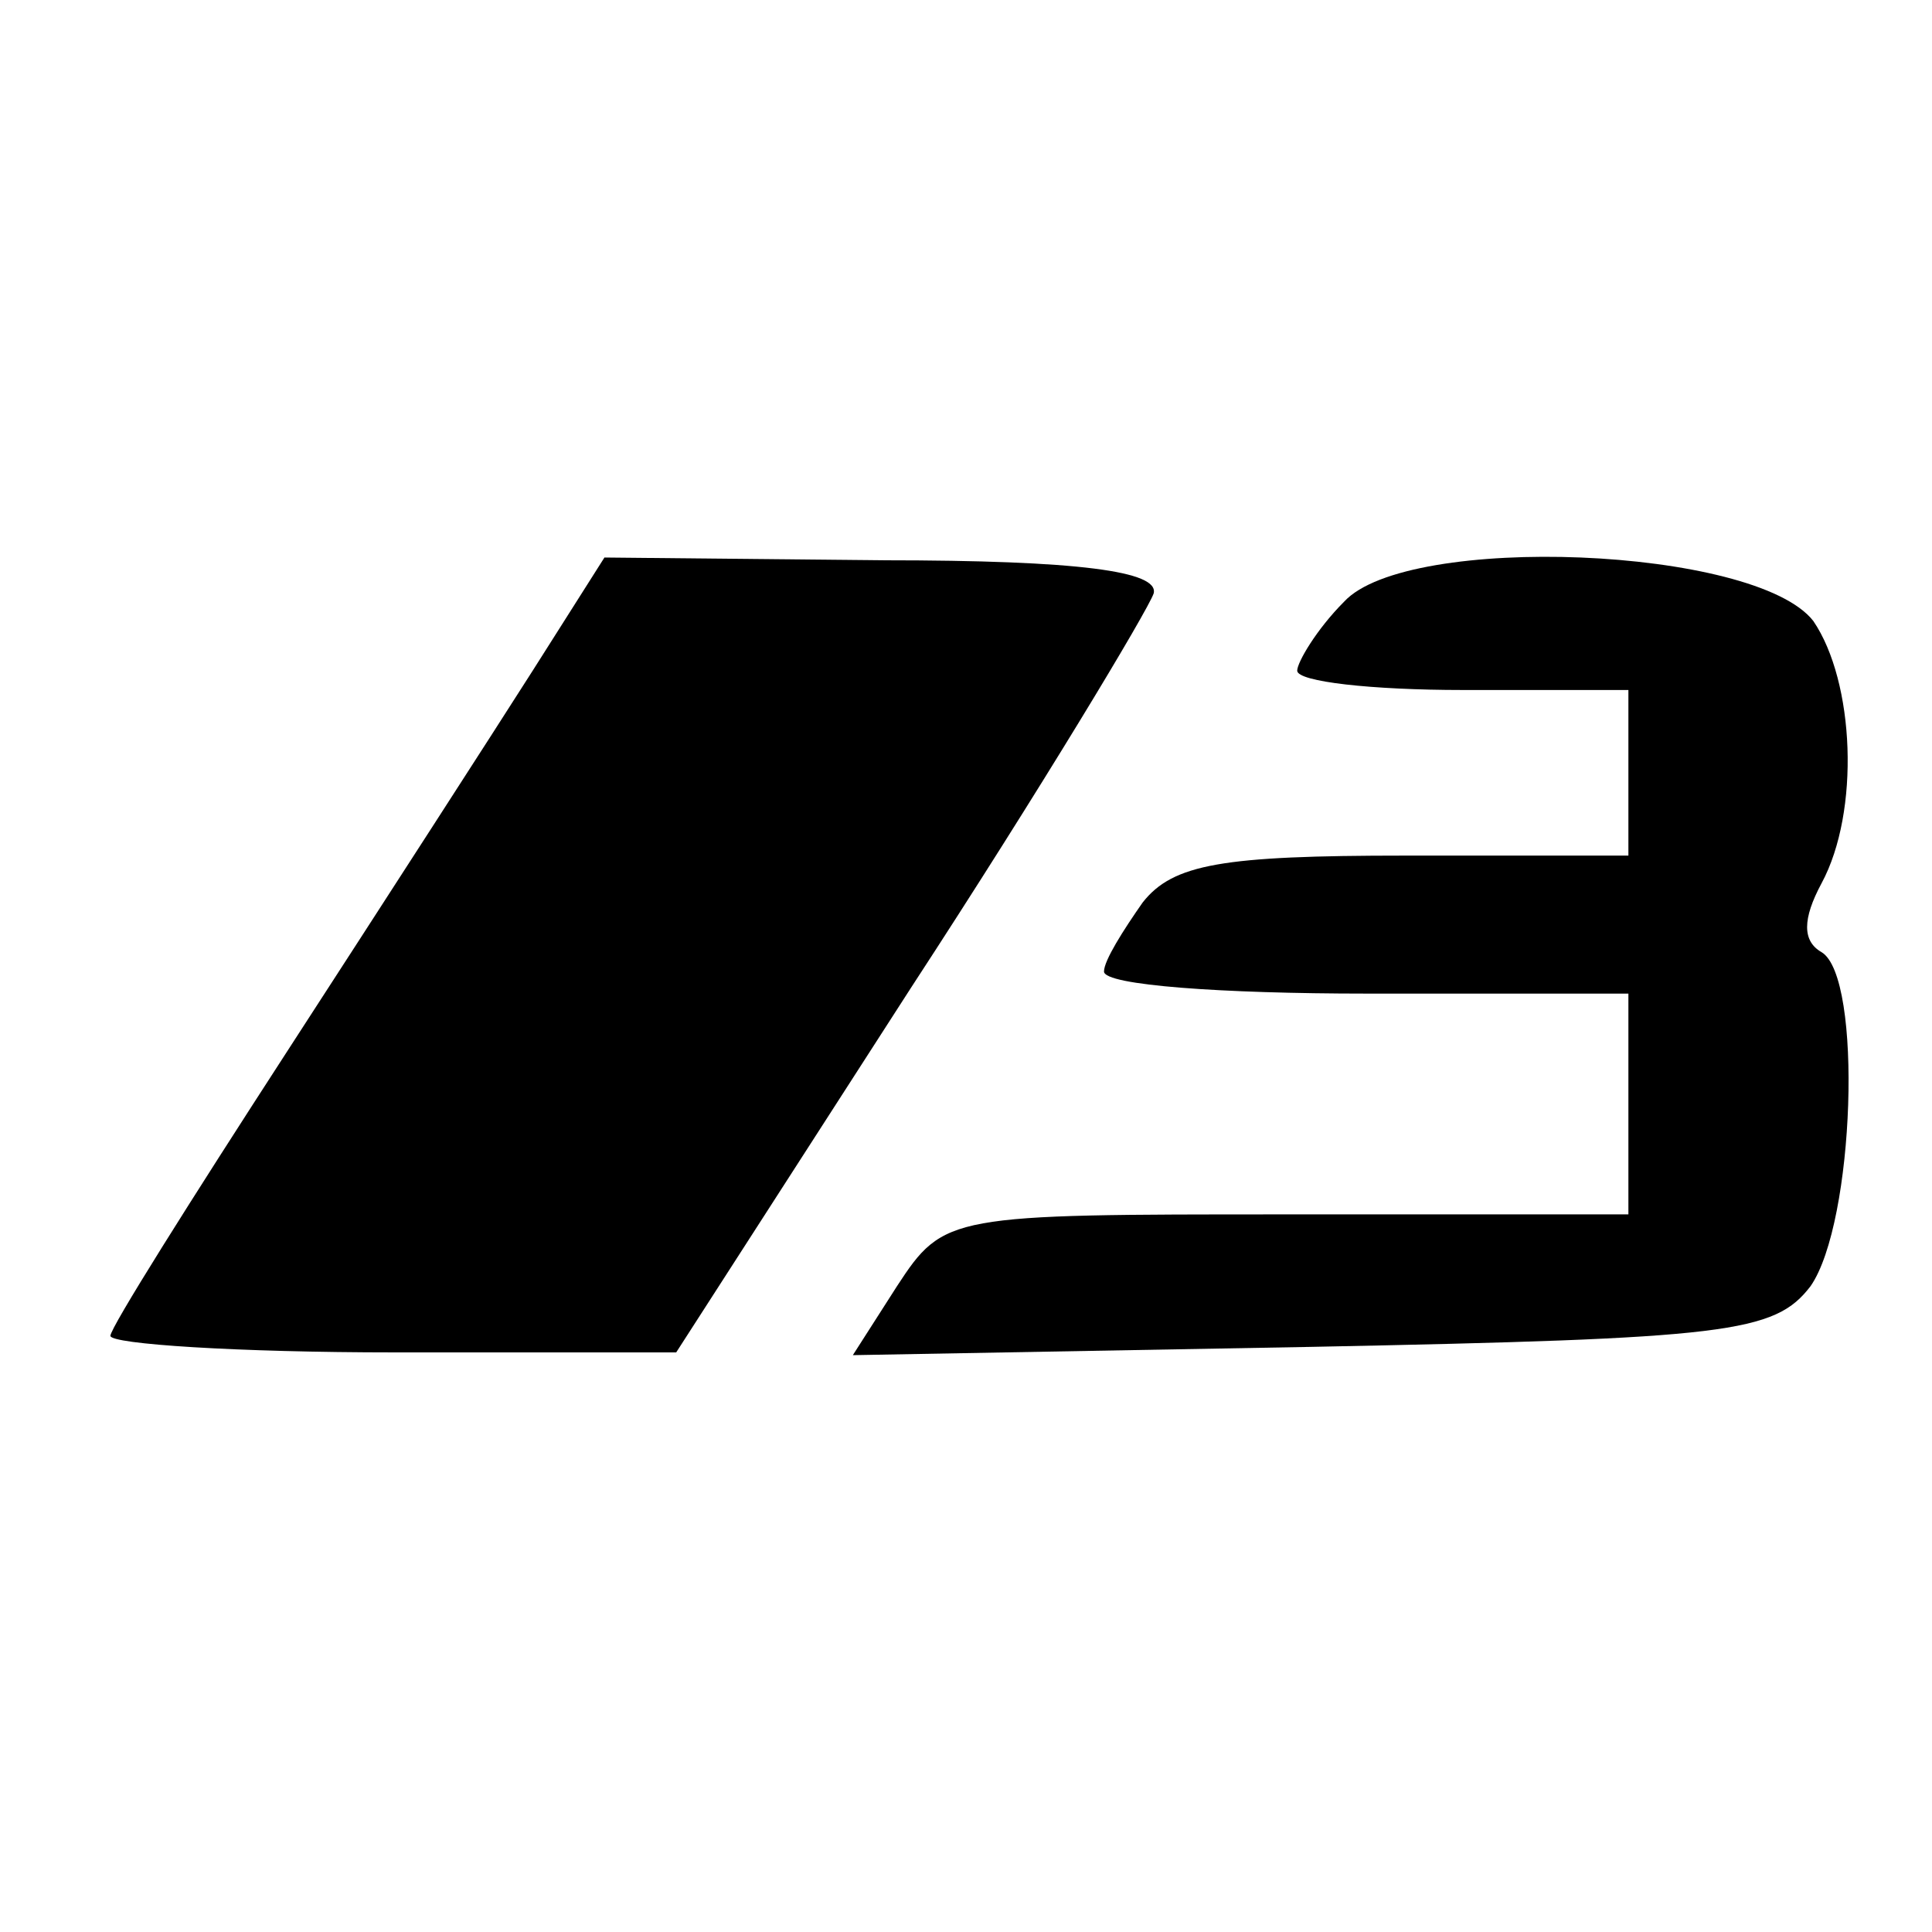<?xml version="1.0" standalone="no"?>
<!DOCTYPE svg PUBLIC "-//W3C//DTD SVG 20010904//EN"
 "http://www.w3.org/TR/2001/REC-SVG-20010904/DTD/svg10.dtd">
<svg version="1.0" xmlns="http://www.w3.org/2000/svg"
 width="70pt" height="70pt" viewBox="0 0 70 70"
 preserveAspectRatio="xMidYMid meet">
<g transform="translate(0,70) scale(0.1,-0.1)"
fill="#000000" stroke="none">
<path d="M193 457 c-14 -22 -54 -84 -89 -138 -35 -54 -64 -100 -64 -103 0 -3
46 -6 103 -6 l102 0 85 132 c47 72 86 137 88 143 2 8 -27 12 -98 12 l-101 1
-26 -41z"/>
<path d="M487 482 c-10 -10 -17 -22 -17 -25 0 -4 27 -7 60 -7 l60 0 0 -30 0
-30 -81 0 c-66 0 -84 -3 -95 -17 -7 -10 -14 -21 -14 -25 0 -5 43 -8 95 -8 l95
0 0 -40 0 -40 -124 0 c-122 0 -124 0 -141 -26 l-16 -25 166 3 c151 3 168 5
181 22 16 23 19 112 4 121 -7 4 -7 12 0 25 14 26 12 73 -3 95 -21 27 -147 32
-170 7z"/>
</g>
</svg>
